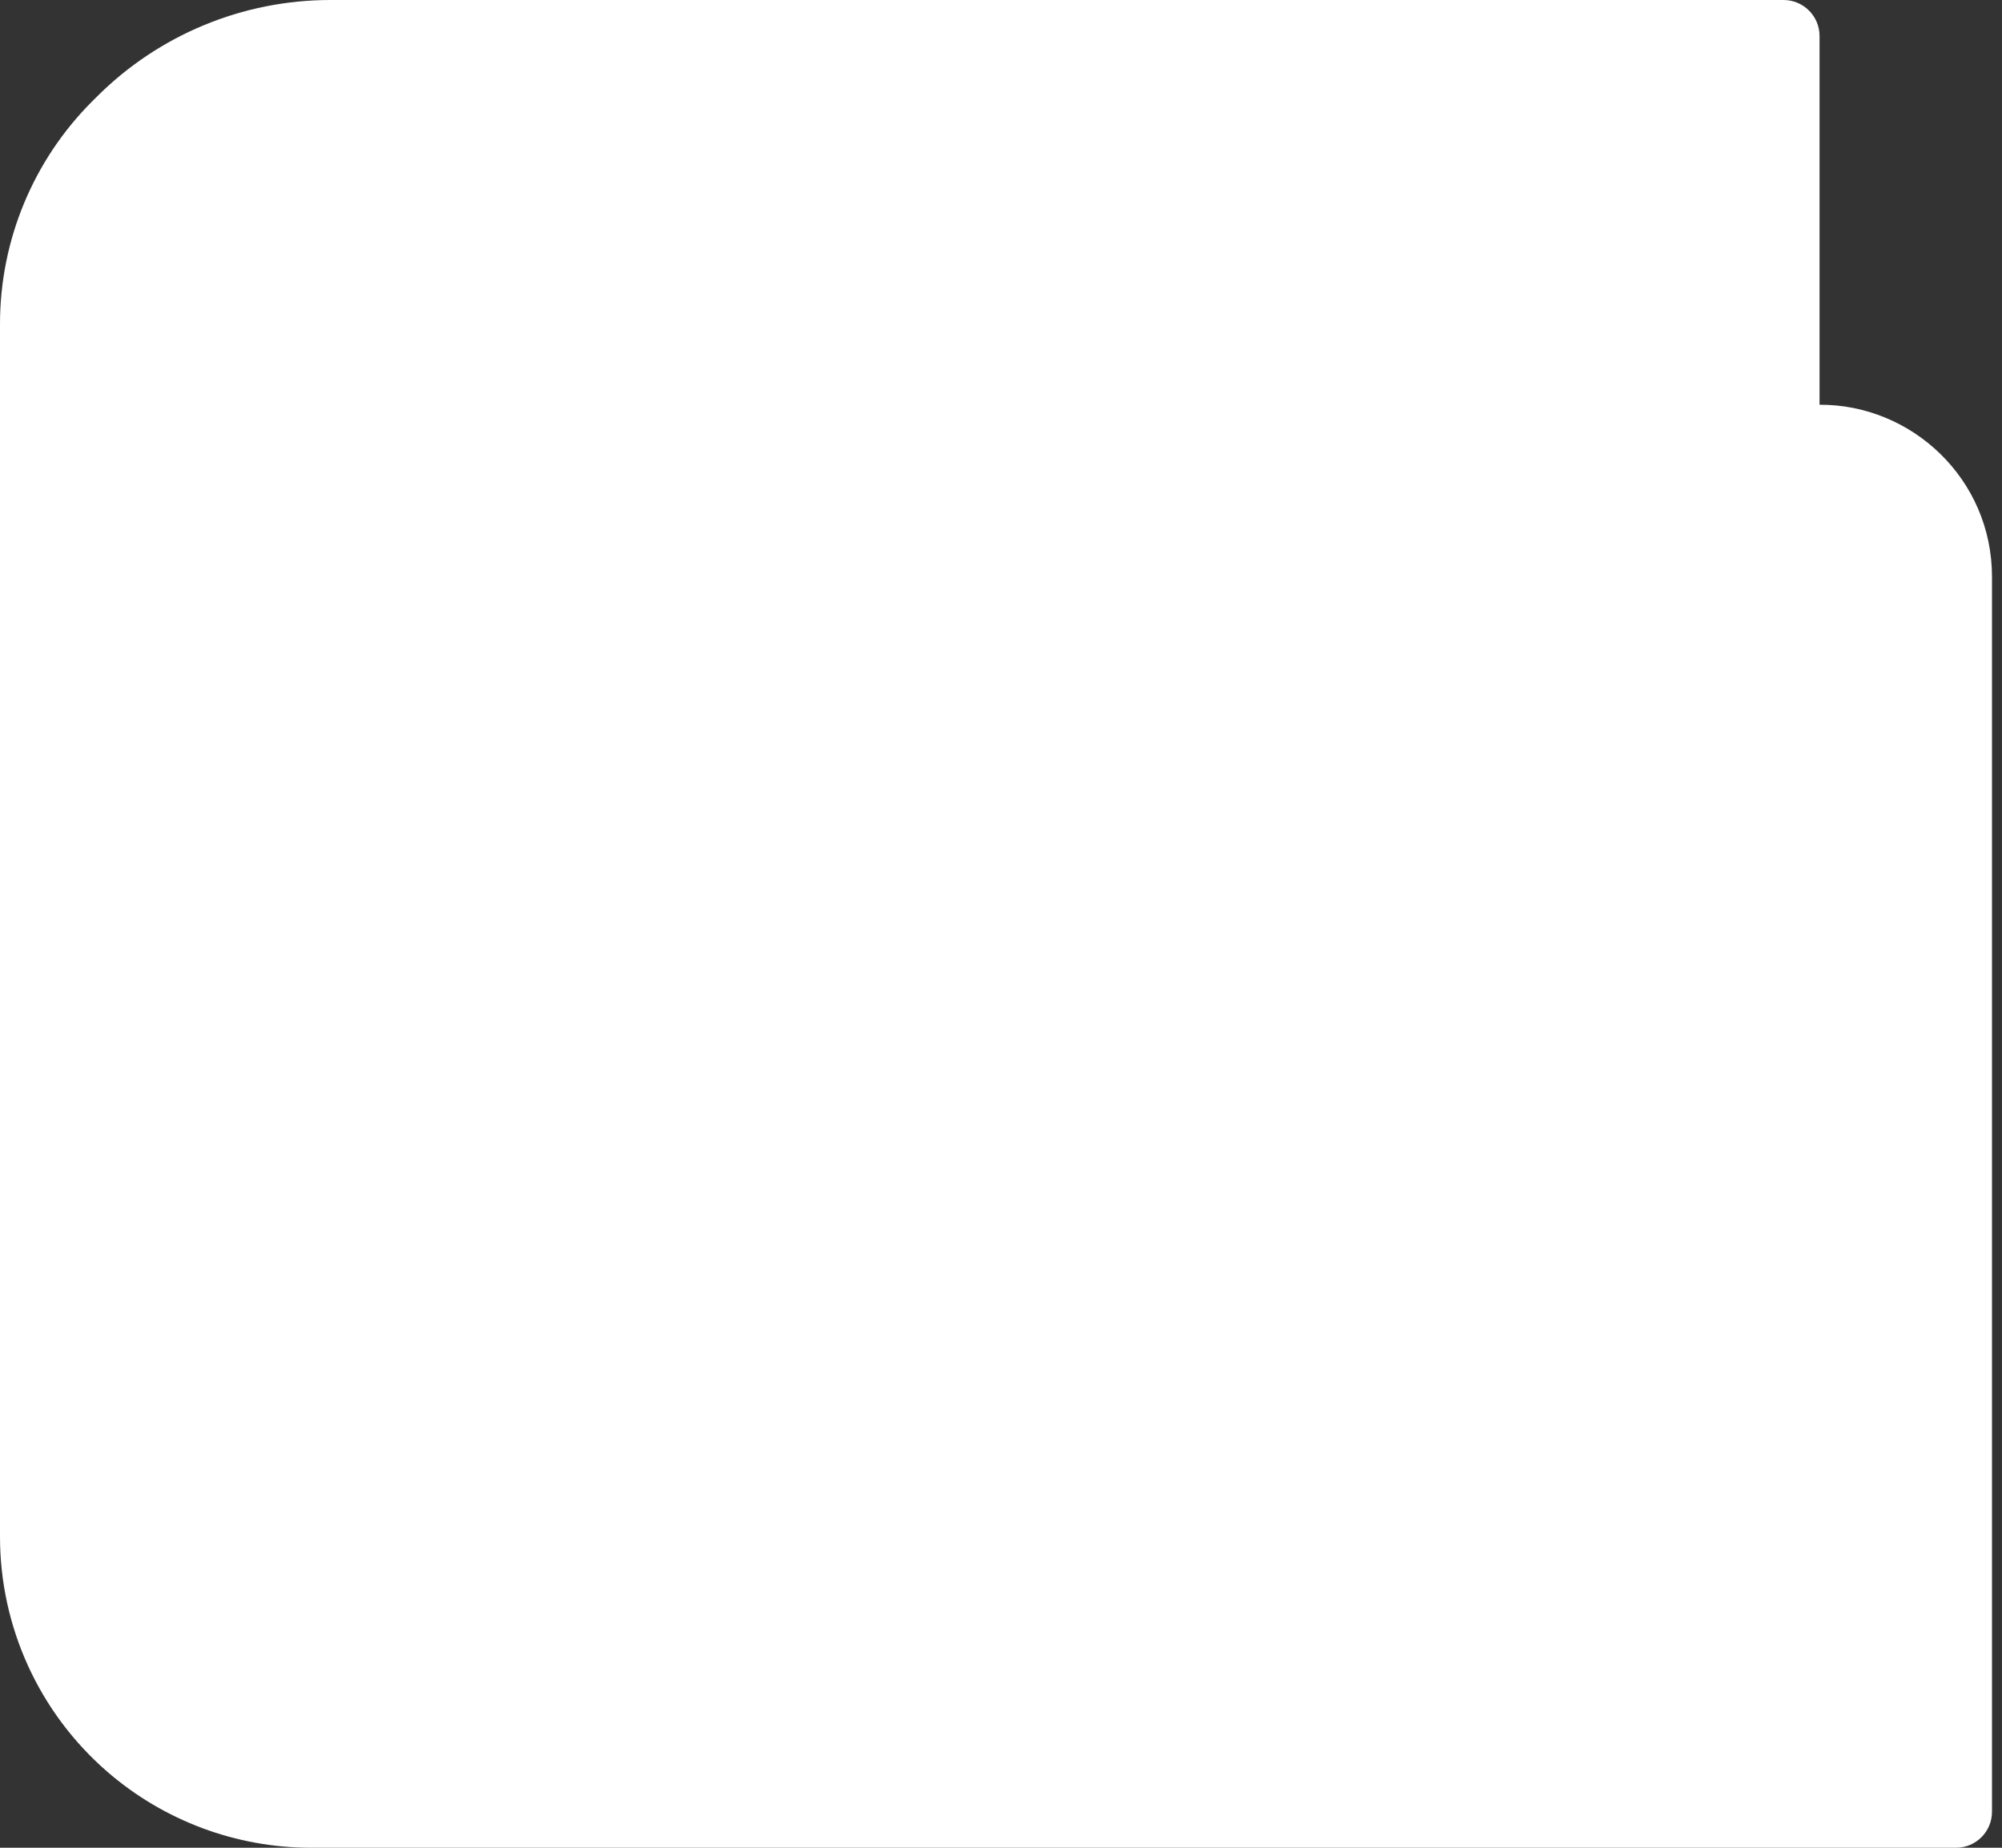 <svg xmlns="http://www.w3.org/2000/svg" width="52" height="48" viewBox="0 0 52 48" fill="none">
  <rect x="0" y="0" width="52" height="48" fill="#333333" stroke="none"/>
  <path fillRule="evenodd" clipRule="evenodd" d="M8.582 1.87C6.802 1.87 5.095 2.577 3.836 3.836L3.718 3.953C2.647 5.025 2.001 6.442 1.888 7.943C4.419 9.671 7.414 10.6 10.483 10.604L45.391 10.645V1.87H8.582ZM47.261 10.514V0.935C47.261 0.419 46.842 0 46.326 0H8.582C6.306 0 4.123 0.904 2.514 2.514L2.396 2.631C0.862 4.165 0 6.246 0 8.416V39.92C0 42.264 1.017 44.491 2.788 46.026C4.257 47.299 6.136 48 8.08 48H50.805C51.322 48 51.74 47.581 51.74 47.065V14.984C51.74 12.442 49.656 10.503 47.261 10.514ZM1.87 10.142V39.92C1.87 41.721 2.652 43.433 4.013 44.613C5.142 45.591 6.586 46.13 8.08 46.13H49.87V38.026H37.714C33.411 38.026 29.922 34.537 29.922 30.234C29.922 25.93 33.411 22.442 37.714 22.442H49.87V14.984C49.87 13.266 48.232 12.021 46.577 12.482C46.495 12.505 46.41 12.516 46.325 12.516L10.481 12.474C7.446 12.47 4.476 11.661 1.87 10.142ZM49.87 24.312H37.714C34.444 24.312 31.792 26.963 31.792 30.234C31.792 33.504 34.444 36.156 37.714 36.156H49.87V24.312Z" fill="white"/>
</svg>